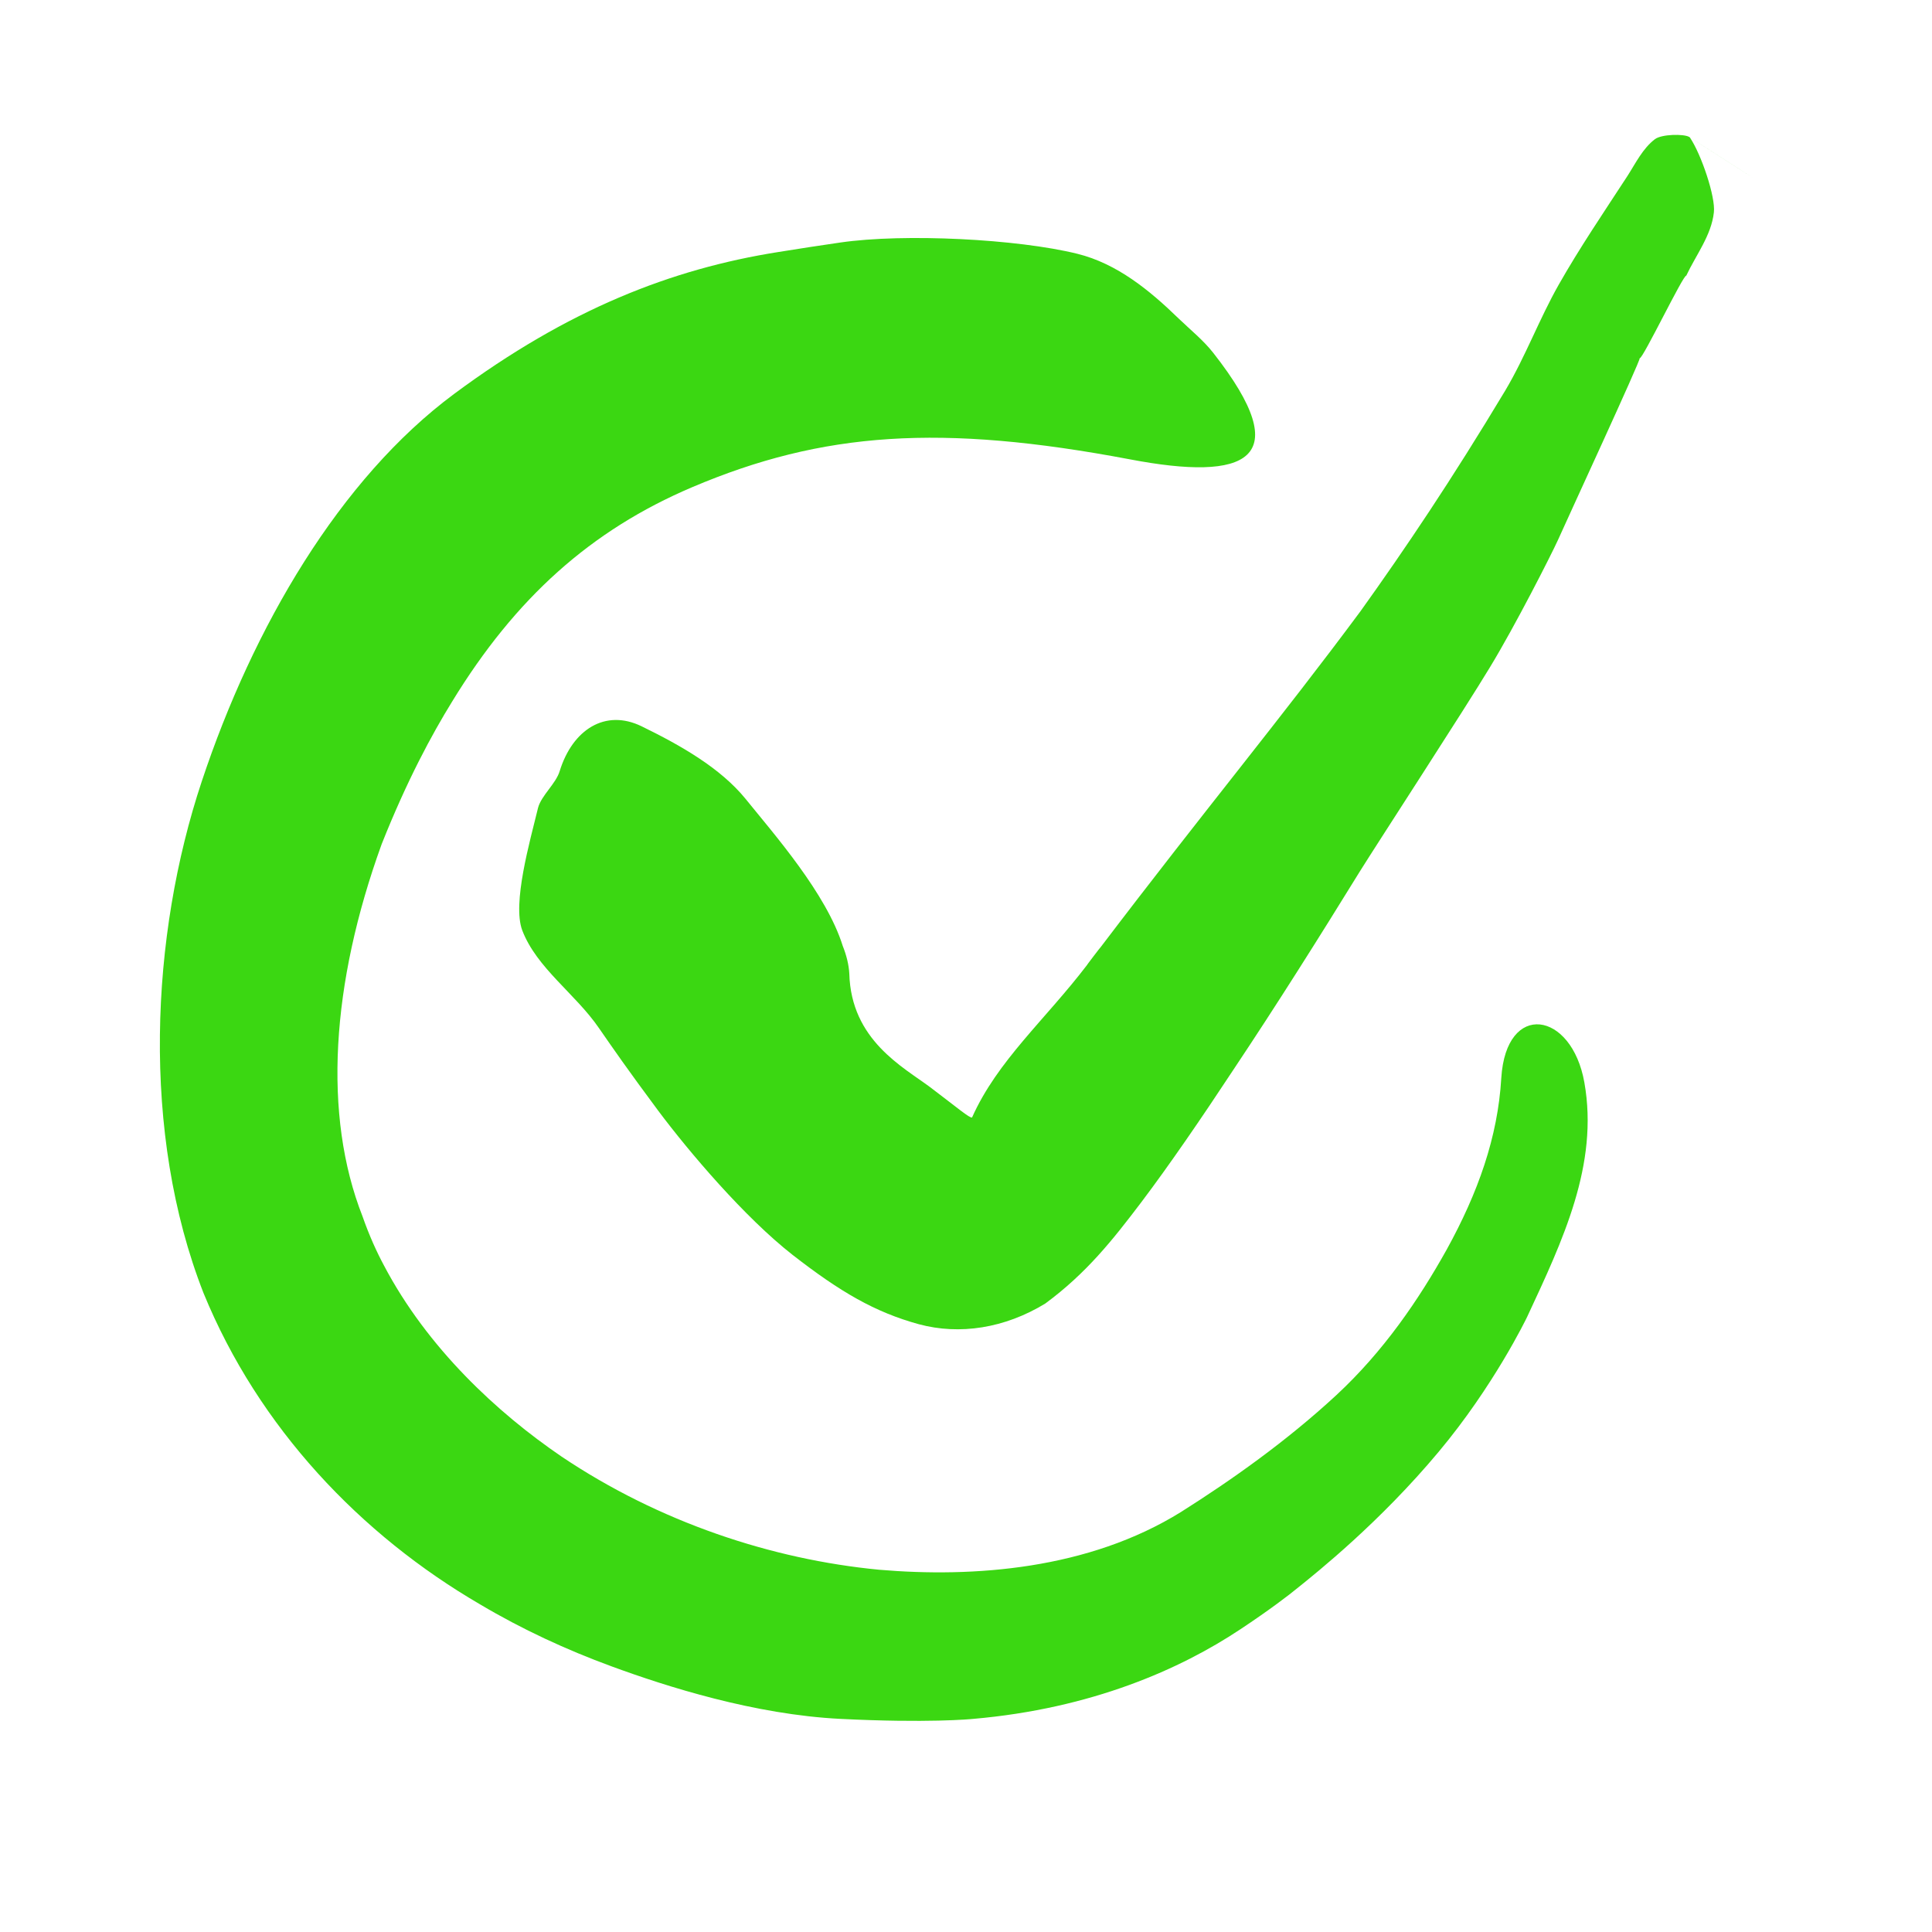 <svg xmlns="http://www.w3.org/2000/svg" xmlns:xlink="http://www.w3.org/1999/xlink" width="40" viewBox="0 0 30 30" height="40" preserveAspectRatio="xMidYMid meet"><defs><clipPath id="98ca41bf03"><path d="M 8 2.086 L 27.574 2.086 L 27.574 21 L 8 21 Z M 8 2.086 " clip-rule="nonzero"></path></clipPath><clipPath id="6365c62688"><path d="M 2.172 3 L 25 3 L 25 26.766 L 2.172 26.766 Z M 2.172 3 " clip-rule="nonzero"></path></clipPath></defs><g clip-path="url(#98ca41bf03)"><path fill="#3bd712" d="M 25.461 5.562 C 25.484 5.578 24.328 8.078 24.191 8.387 C 24.086 8.617 23.531 9.711 23.137 10.359 C 22.746 11.008 21.379 13.109 21.121 13.523 C 20.48 14.562 19.828 15.598 19.148 16.617 C 18.664 17.352 18.156 18.094 17.719 18.672 C 17.281 19.25 16.871 19.77 16.23 20.242 C 15.602 20.625 14.902 20.734 14.266 20.562 C 13.586 20.375 13.047 20.062 12.305 19.484 C 11.562 18.902 10.703 17.891 10.223 17.25 C 9.746 16.609 9.523 16.285 9.301 15.965 C 8.938 15.434 8.332 15.031 8.109 14.445 C 7.953 14.027 8.227 13.07 8.355 12.543 C 8.406 12.352 8.633 12.168 8.691 11.973 C 8.891 11.328 9.398 11.004 9.961 11.277 C 10.57 11.574 11.188 11.926 11.578 12.406 C 12.023 12.957 12.832 13.875 13.086 14.688 C 13.145 14.836 13.18 14.98 13.188 15.117 C 13.215 16.152 14.027 16.57 14.445 16.883 C 14.863 17.199 15.059 17.367 15.094 17.352 C 15.488 16.469 16.23 15.836 16.883 14.98 C 16.855 15.012 17.105 14.684 17.082 14.719 C 18.738 12.539 19.879 11.172 21.125 9.492 C 21.816 8.527 22.535 7.461 23.375 6.062 C 23.688 5.535 23.902 4.953 24.203 4.422 C 24.531 3.844 24.906 3.293 25.27 2.734 C 25.398 2.535 25.508 2.305 25.699 2.16 C 25.805 2.082 26.145 2.078 26.227 2.125 C 27.535 2.965 27.551 2.973 26.234 2.129 C 26.238 2.133 26.242 2.133 26.242 2.137 C 26.418 2.398 26.641 3.059 26.613 3.297 C 26.574 3.656 26.336 3.957 26.184 4.281 C 26.141 4.258 25.504 5.586 25.461 5.562 Z M 25.461 5.562 " fill-opacity="1" fill-rule="nonzero"></path></g><g clip-path="url(#6365c62688)"><path fill="#3bd712" d="M 23.715 20.445 C 23.699 20.48 23.191 21.527 22.34 22.543 C 21.43 23.633 20.453 24.414 20.141 24.664 C 20.023 24.762 19.707 25.004 19.258 25.301 C 18.336 25.914 16.957 26.531 15.109 26.691 C 15.074 26.695 14.398 26.758 13.055 26.691 C 11.715 26.625 10.348 26.188 9.496 25.875 C 8.793 25.617 8.109 25.301 7.457 24.914 C 5.598 23.832 4.016 22.168 3.16 20.078 C 2.188 17.594 2.336 14.527 3.133 12.133 C 3.93 9.734 5.277 7.434 7.051 6.117 C 8.824 4.801 10.43 4.176 12.082 3.914 C 12.402 3.863 12.723 3.812 13.047 3.766 C 14.043 3.621 15.801 3.711 16.73 3.941 C 17.348 4.094 17.855 4.512 18.301 4.945 C 18.488 5.125 18.688 5.285 18.84 5.48 C 20.152 7.152 19.352 7.477 17.547 7.133 C 14.613 6.578 12.777 6.703 10.746 7.566 C 9.176 8.234 8.004 9.285 7.02 10.895 C 6.707 11.402 6.32 12.117 5.926 13.109 C 5.141 15.277 5.012 17.316 5.629 18.887 C 5.734 19.188 5.852 19.445 5.961 19.648 C 6.637 20.934 7.723 21.938 8.719 22.617 C 10.238 23.637 11.984 24.215 13.652 24.375 C 15.117 24.5 16.902 24.371 18.34 23.477 C 19.121 22.984 19.977 22.379 20.75 21.664 C 21.484 20.984 22.031 20.18 22.465 19.402 C 22.949 18.523 23.258 17.66 23.312 16.738 C 23.387 15.539 24.406 15.699 24.602 16.809 C 24.828 18.082 24.266 19.262 23.715 20.445 Z M 23.715 20.445 " fill-opacity="1" fill-rule="nonzero"></path></g></svg>